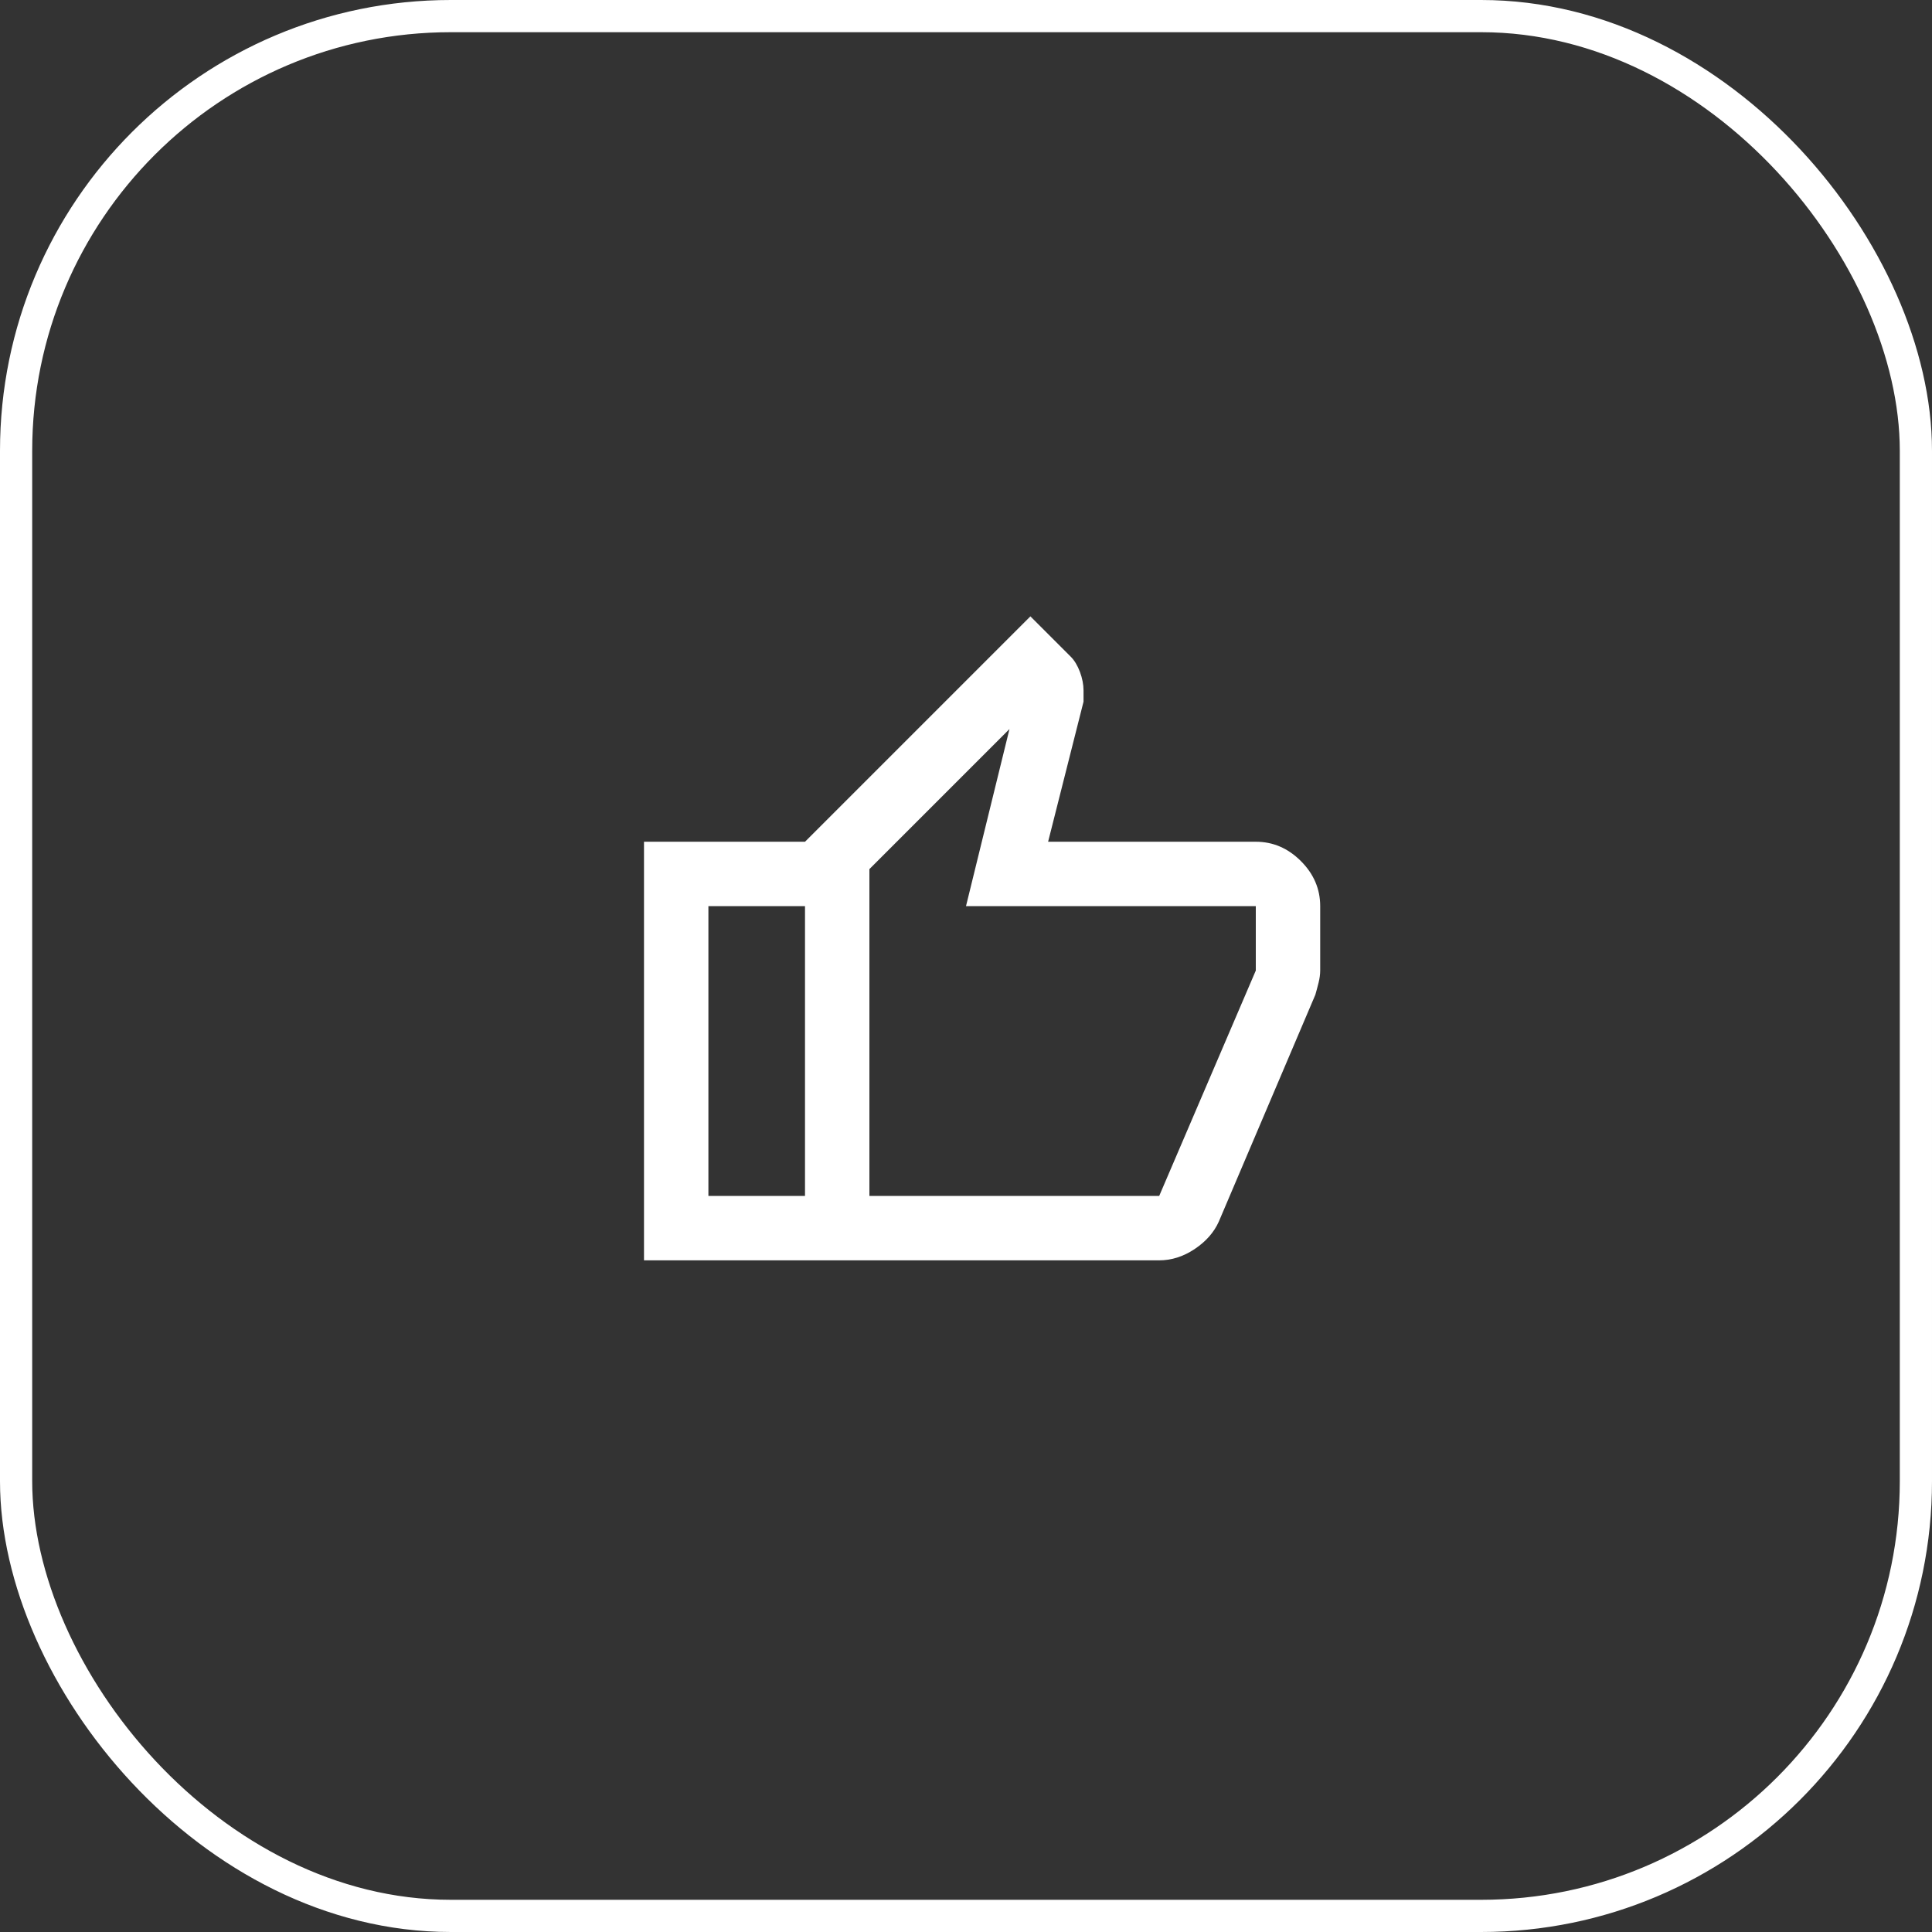 <svg xmlns="http://www.w3.org/2000/svg" width="60" height="60" viewBox="0 0 60 60" fill="none"><rect x="0" y="0" width="60" height="60" fill="#333333" stroke="none"/><rect x="0.5" y="0.5" width="59" height="59" rx="13.5" stroke="white"></rect><mask id="mask0_9965_2768" style="mask-type:alpha" maskUnits="userSpaceOnUse" x="18" y="18" width="24" height="25"><rect x="18" y="18.141" width="24" height="24" fill="#F66608"></rect></mask><g mask="url(#mask0_9965_2768)"><path d="M36 39.141H25V26.141L32 19.141L33.25 20.391C33.367 20.507 33.462 20.666 33.538 20.866C33.612 21.066 33.65 21.257 33.65 21.441V21.791L32.55 26.141H39C39.533 26.141 40 26.341 40.4 26.741C40.8 27.141 41 27.607 41 28.141V30.141C41 30.257 40.983 30.382 40.95 30.516C40.917 30.649 40.883 30.774 40.85 30.891L37.85 37.941C37.7 38.274 37.45 38.557 37.1 38.791C36.75 39.024 36.383 39.141 36 39.141ZM27 37.141H36L39 30.141V28.141H30L31.35 22.641L27 26.991V37.141ZM25 26.141V28.141H22V37.141H25V39.141H20V26.141H25Z" fill="white"></path></g></svg>